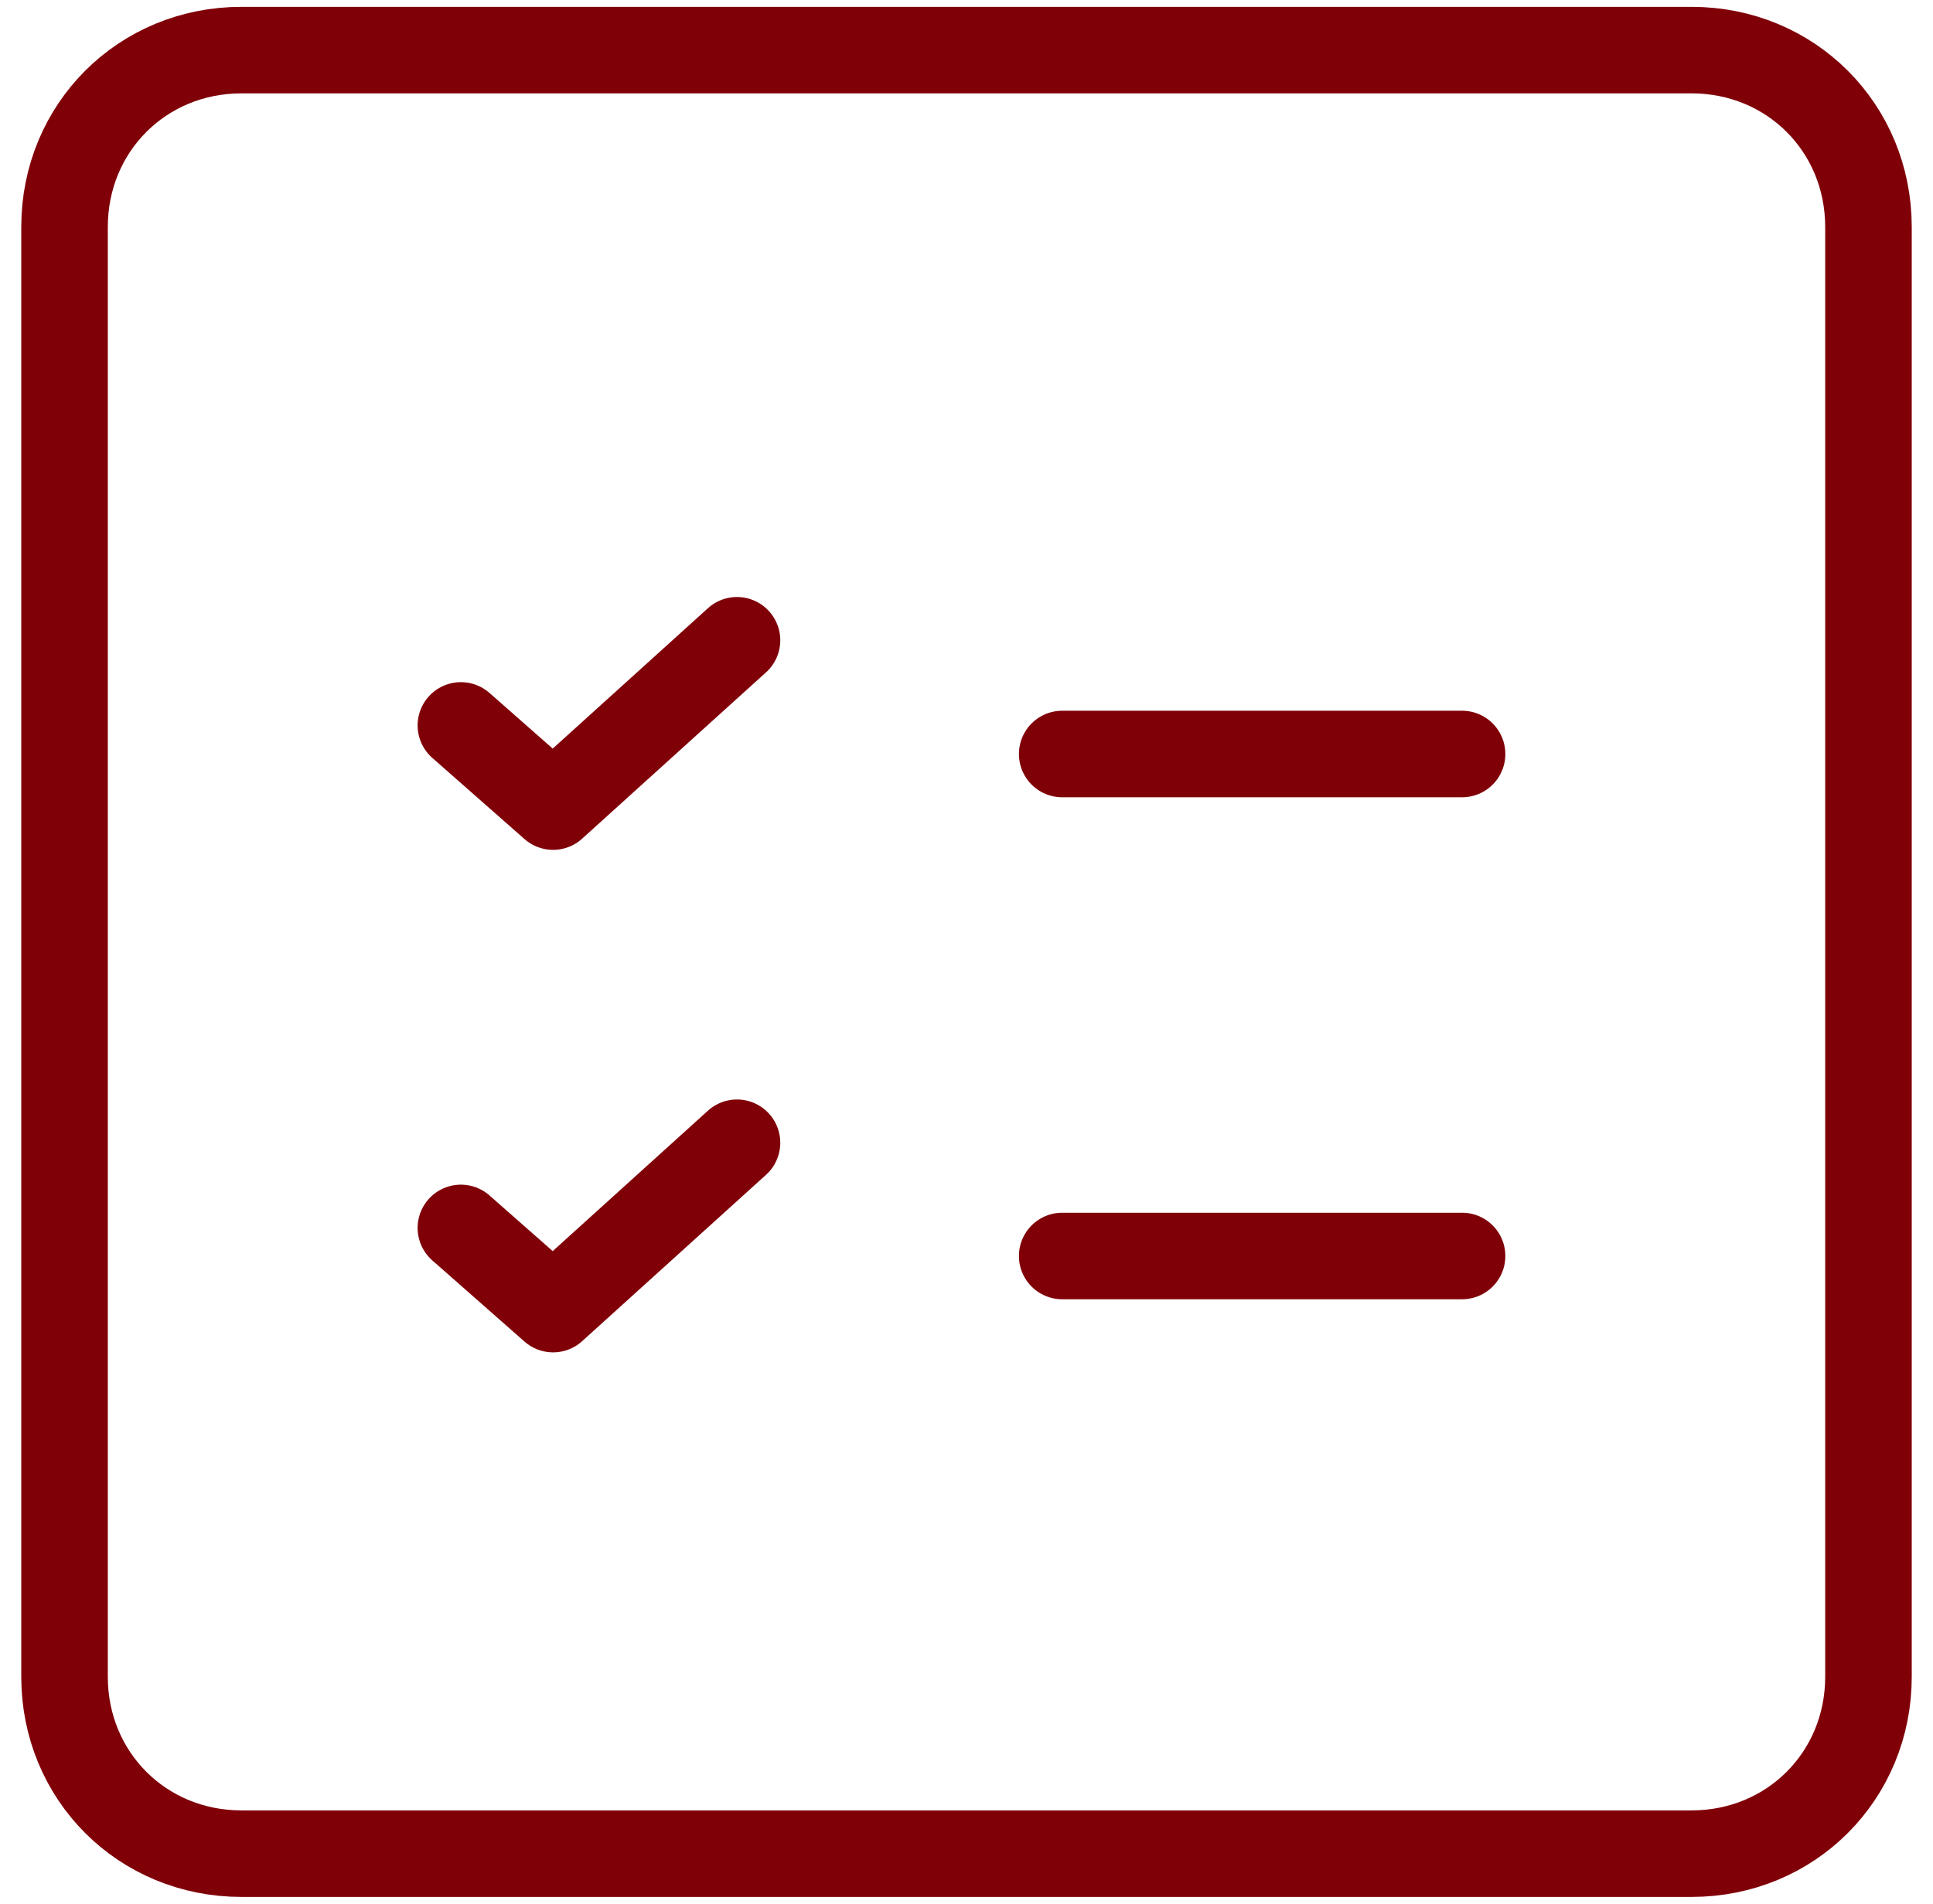 <svg width="67" height="66" viewBox="0 0 67 66" fill="none" xmlns="http://www.w3.org/2000/svg">
<g clip-path="url(#clip0_307_5638)">
<path d="M36.817 43.543H50.677" stroke="#800008" stroke-width="3" stroke-linecap="round" stroke-linejoin="round"/>
<path d="M8.368 1.737H58.632C62.071 1.737 64.763 4.429 64.763 7.868V58.132C64.763 61.571 62.071 64.263 58.632 64.263H8.368C4.929 64.263 2.237 61.571 2.237 58.132V7.868C2.237 4.429 4.929 1.737 8.368 1.737Z" stroke="#800008" stroke-width="3" stroke-linecap="round" stroke-linejoin="round"/>
<path d="M15.975 42.57L19.171 45.384L25.545 39.617" stroke="#800008" stroke-width="3" stroke-linecap="round" stroke-linejoin="round"/>
<path d="M36.817 26.14H50.677" stroke="#800008" stroke-width="3" stroke-linecap="round" stroke-linejoin="round"/>
<path d="M15.975 25.149L19.171 27.963L25.545 22.197" stroke="#800008" stroke-width="3" stroke-linecap="round" stroke-linejoin="round"/>
</g>
<defs>
<clipPath id="clip0_307_5638">
<rect width="66" height="66" fill="white" transform="translate(0.5)"/>
</clipPath>
</defs>
</svg>
